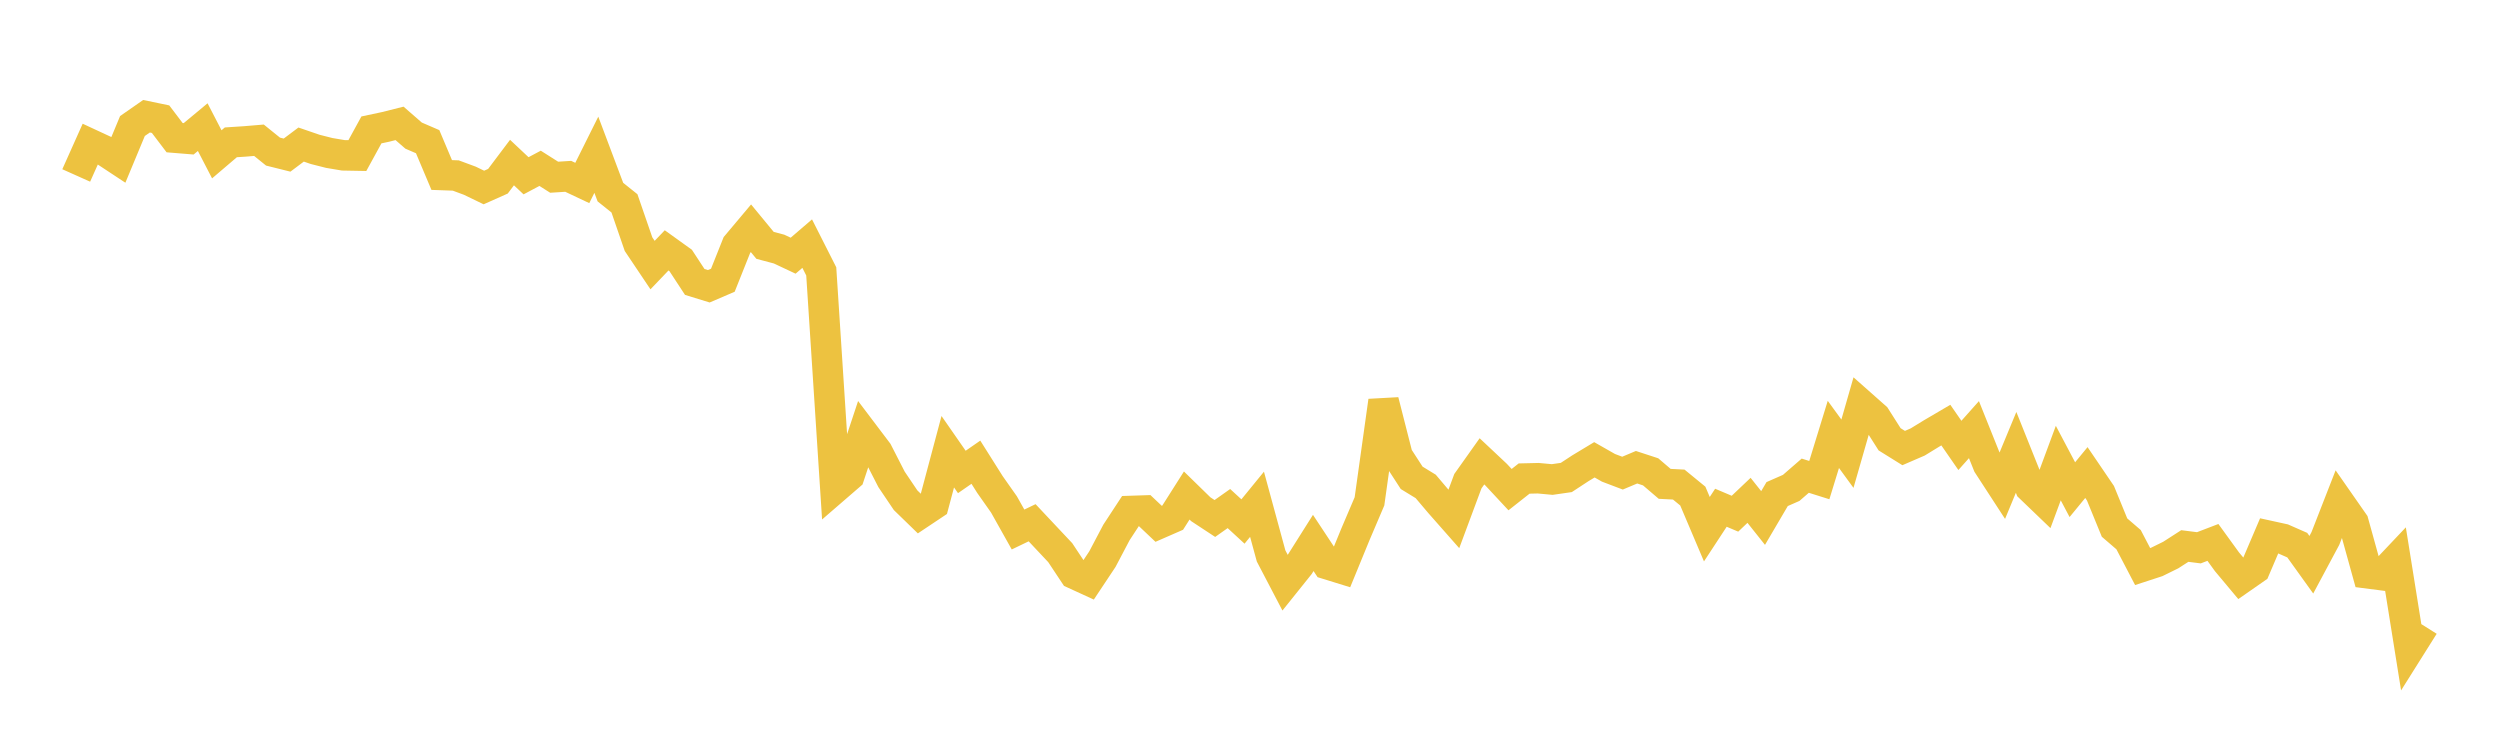 <svg width="164" height="48" xmlns="http://www.w3.org/2000/svg" xmlns:xlink="http://www.w3.org/1999/xlink"><path fill="none" stroke="rgb(237,194,64)" stroke-width="2" d="M5,11.51L5.922,9.45L6.844,9.878L7.766,10.486L8.689,8.267L9.611,7.625L10.533,7.817L11.455,9.031L12.377,9.106L13.299,8.34L14.222,10.123L15.144,9.337L16.066,9.277L16.988,9.2L17.91,9.945L18.832,10.175L19.754,9.483L20.677,9.8L21.599,10.034L22.521,10.189L23.443,10.206L24.365,8.522L25.287,8.326L26.21,8.094L27.132,8.896L28.054,9.294L28.976,11.48L29.898,11.513L30.82,11.855L31.743,12.3L32.665,11.889L33.587,10.664L34.509,11.531L35.431,11.041L36.353,11.626L37.275,11.567L38.198,12.003L39.12,10.152L40.042,12.602L40.964,13.34L41.886,16.015L42.808,17.389L43.731,16.424L44.653,17.087L45.575,18.495L46.497,18.779L47.419,18.383L48.341,16.072L49.263,14.975L50.186,16.095L51.108,16.34L52.03,16.773L52.952,15.981L53.874,17.803L54.796,32.005L55.719,31.207L56.641,28.427L57.563,29.646L58.485,31.447L59.407,32.814L60.329,33.71L61.251,33.095L62.174,29.633L63.096,30.96L64.018,30.321L64.94,31.783L65.862,33.093L66.784,34.736L67.707,34.292L68.629,35.273L69.551,36.254L70.473,37.644L71.395,38.067L72.317,36.68L73.24,34.928L74.162,33.52L75.084,33.49L76.006,34.362L76.928,33.959L77.85,32.506L78.772,33.406L79.695,34.013L80.617,33.362L81.539,34.211L82.461,33.081L83.383,36.468L84.305,38.231L85.228,37.079L86.15,35.618L87.072,37.014L87.994,37.299L88.916,35.051L89.838,32.889L90.76,26.301L91.683,29.922L92.605,31.345L93.527,31.909L94.449,32.998L95.371,34.044L96.293,31.565L97.216,30.264L98.138,31.13L99.06,32.12L99.982,31.393L100.904,31.371L101.826,31.456L102.749,31.323L103.671,30.719L104.593,30.163L105.515,30.688L106.437,31.038L107.359,30.65L108.281,30.952L109.204,31.741L110.126,31.788L111.048,32.543L111.97,34.715L112.892,33.308L113.814,33.699L114.737,32.822L115.659,33.981L116.581,32.411L117.503,32.006L118.425,31.205L119.347,31.495L120.269,28.497L121.192,29.763L122.114,26.551L123.036,27.367L123.958,28.818L124.88,29.392L125.802,28.993L126.725,28.427L127.647,27.886L128.569,29.219L129.491,28.184L130.413,30.484L131.335,31.902L132.257,29.676L133.18,31.982L134.102,32.867L135.024,30.378L135.946,32.122L136.868,30.999L137.79,32.355L138.713,34.609L139.635,35.402L140.557,37.166L141.479,36.865L142.401,36.411L143.323,35.818L144.246,35.935L145.168,35.582L146.09,36.854L147.012,37.956L147.934,37.314L148.856,35.154L149.778,35.356L150.701,35.762L151.623,37.047L152.545,35.324L153.467,32.962L154.389,34.284L155.311,37.61L156.234,37.729L157.156,36.754L158.078,42.51L159,41.044"></path></svg>